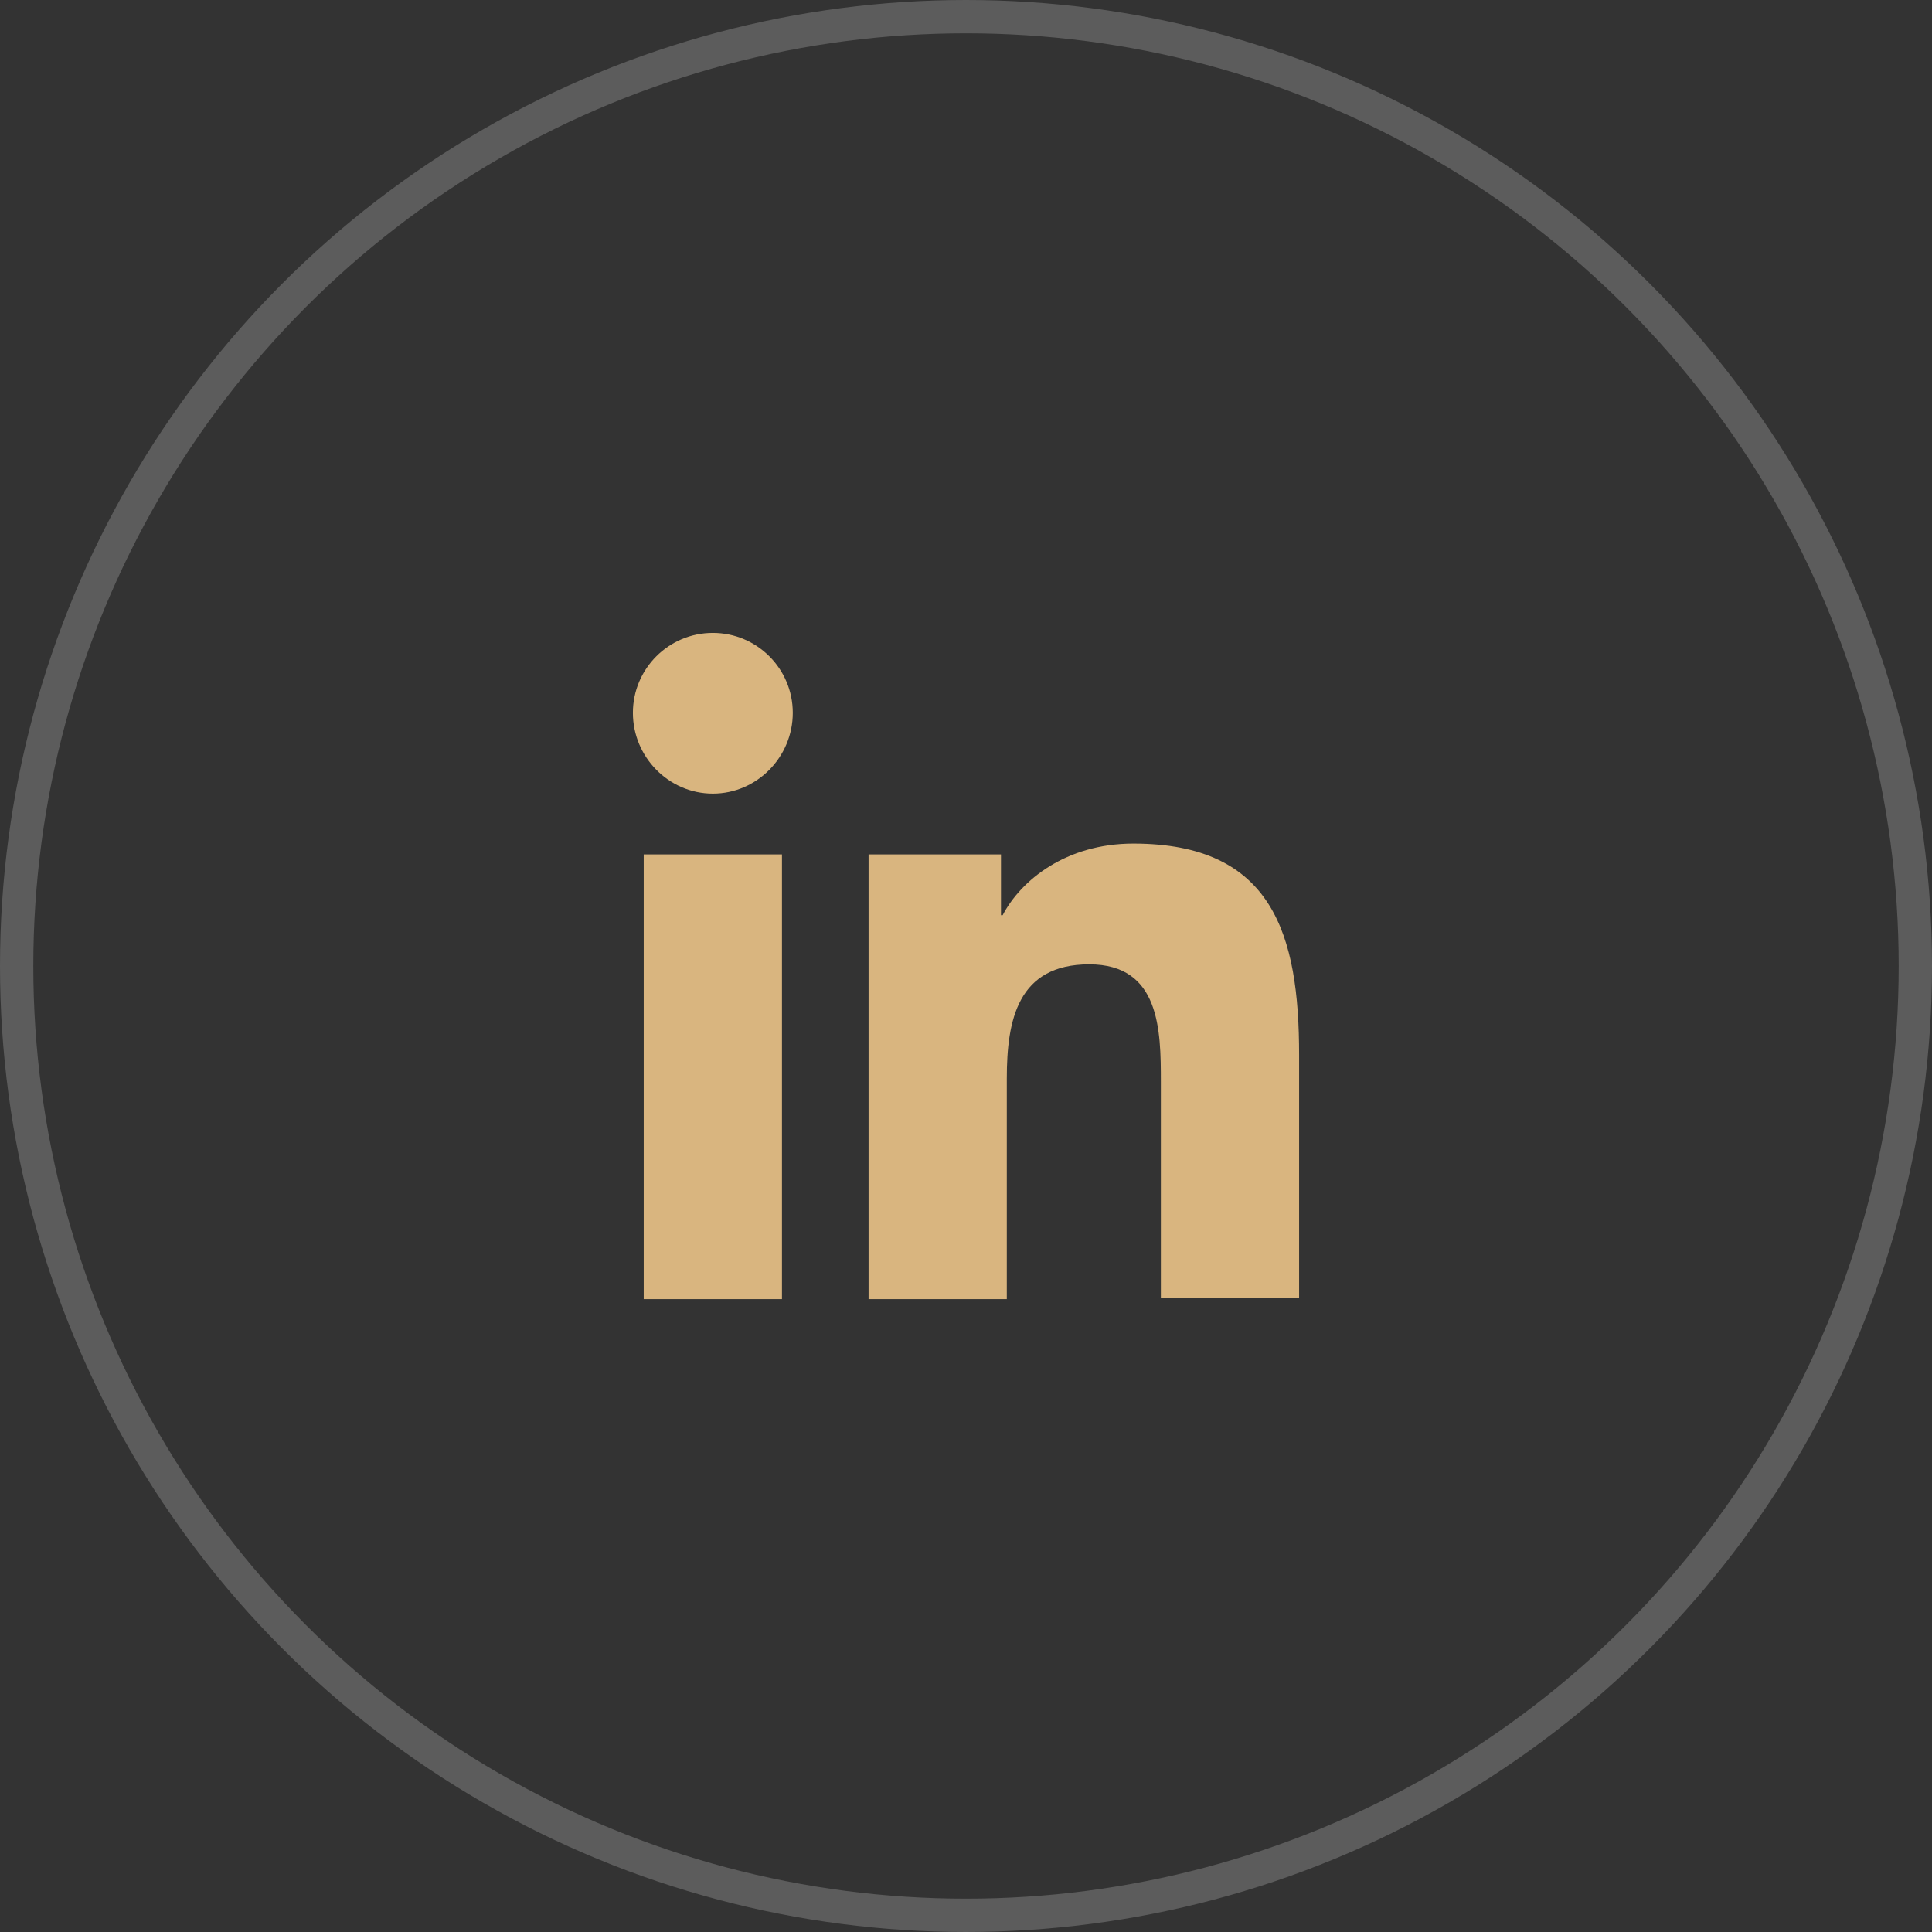 <svg width="58" height="58" viewBox="0 0 58 58" fill="none" xmlns="http://www.w3.org/2000/svg">
<rect x="0" y="0" width="58" height="58" fill="#333333" stroke="none"/>
<circle cx="29" cy="29" r="28.5" stroke="white" stroke-opacity="0.2"/>
<path d="M39 39V31.675C39 28.075 38.225 25.325 34.025 25.325C32 25.325 30.65 26.425 30.1 27.475H30.05V25.65H26.075V39H30.225V32.375C30.225 30.625 30.55 28.95 32.7 28.95C34.825 28.95 34.85 30.925 34.85 32.475V38.975H39V39ZM19.325 25.65H23.475V39H19.325V25.65ZM21.4 19C20.075 19 19 20.075 19 21.4C19 22.725 20.075 23.825 21.4 23.825C22.725 23.825 23.8 22.725 23.8 21.4C23.8 20.075 22.725 19 21.4 19Z" fill="#D9B57F"/>
</svg>
